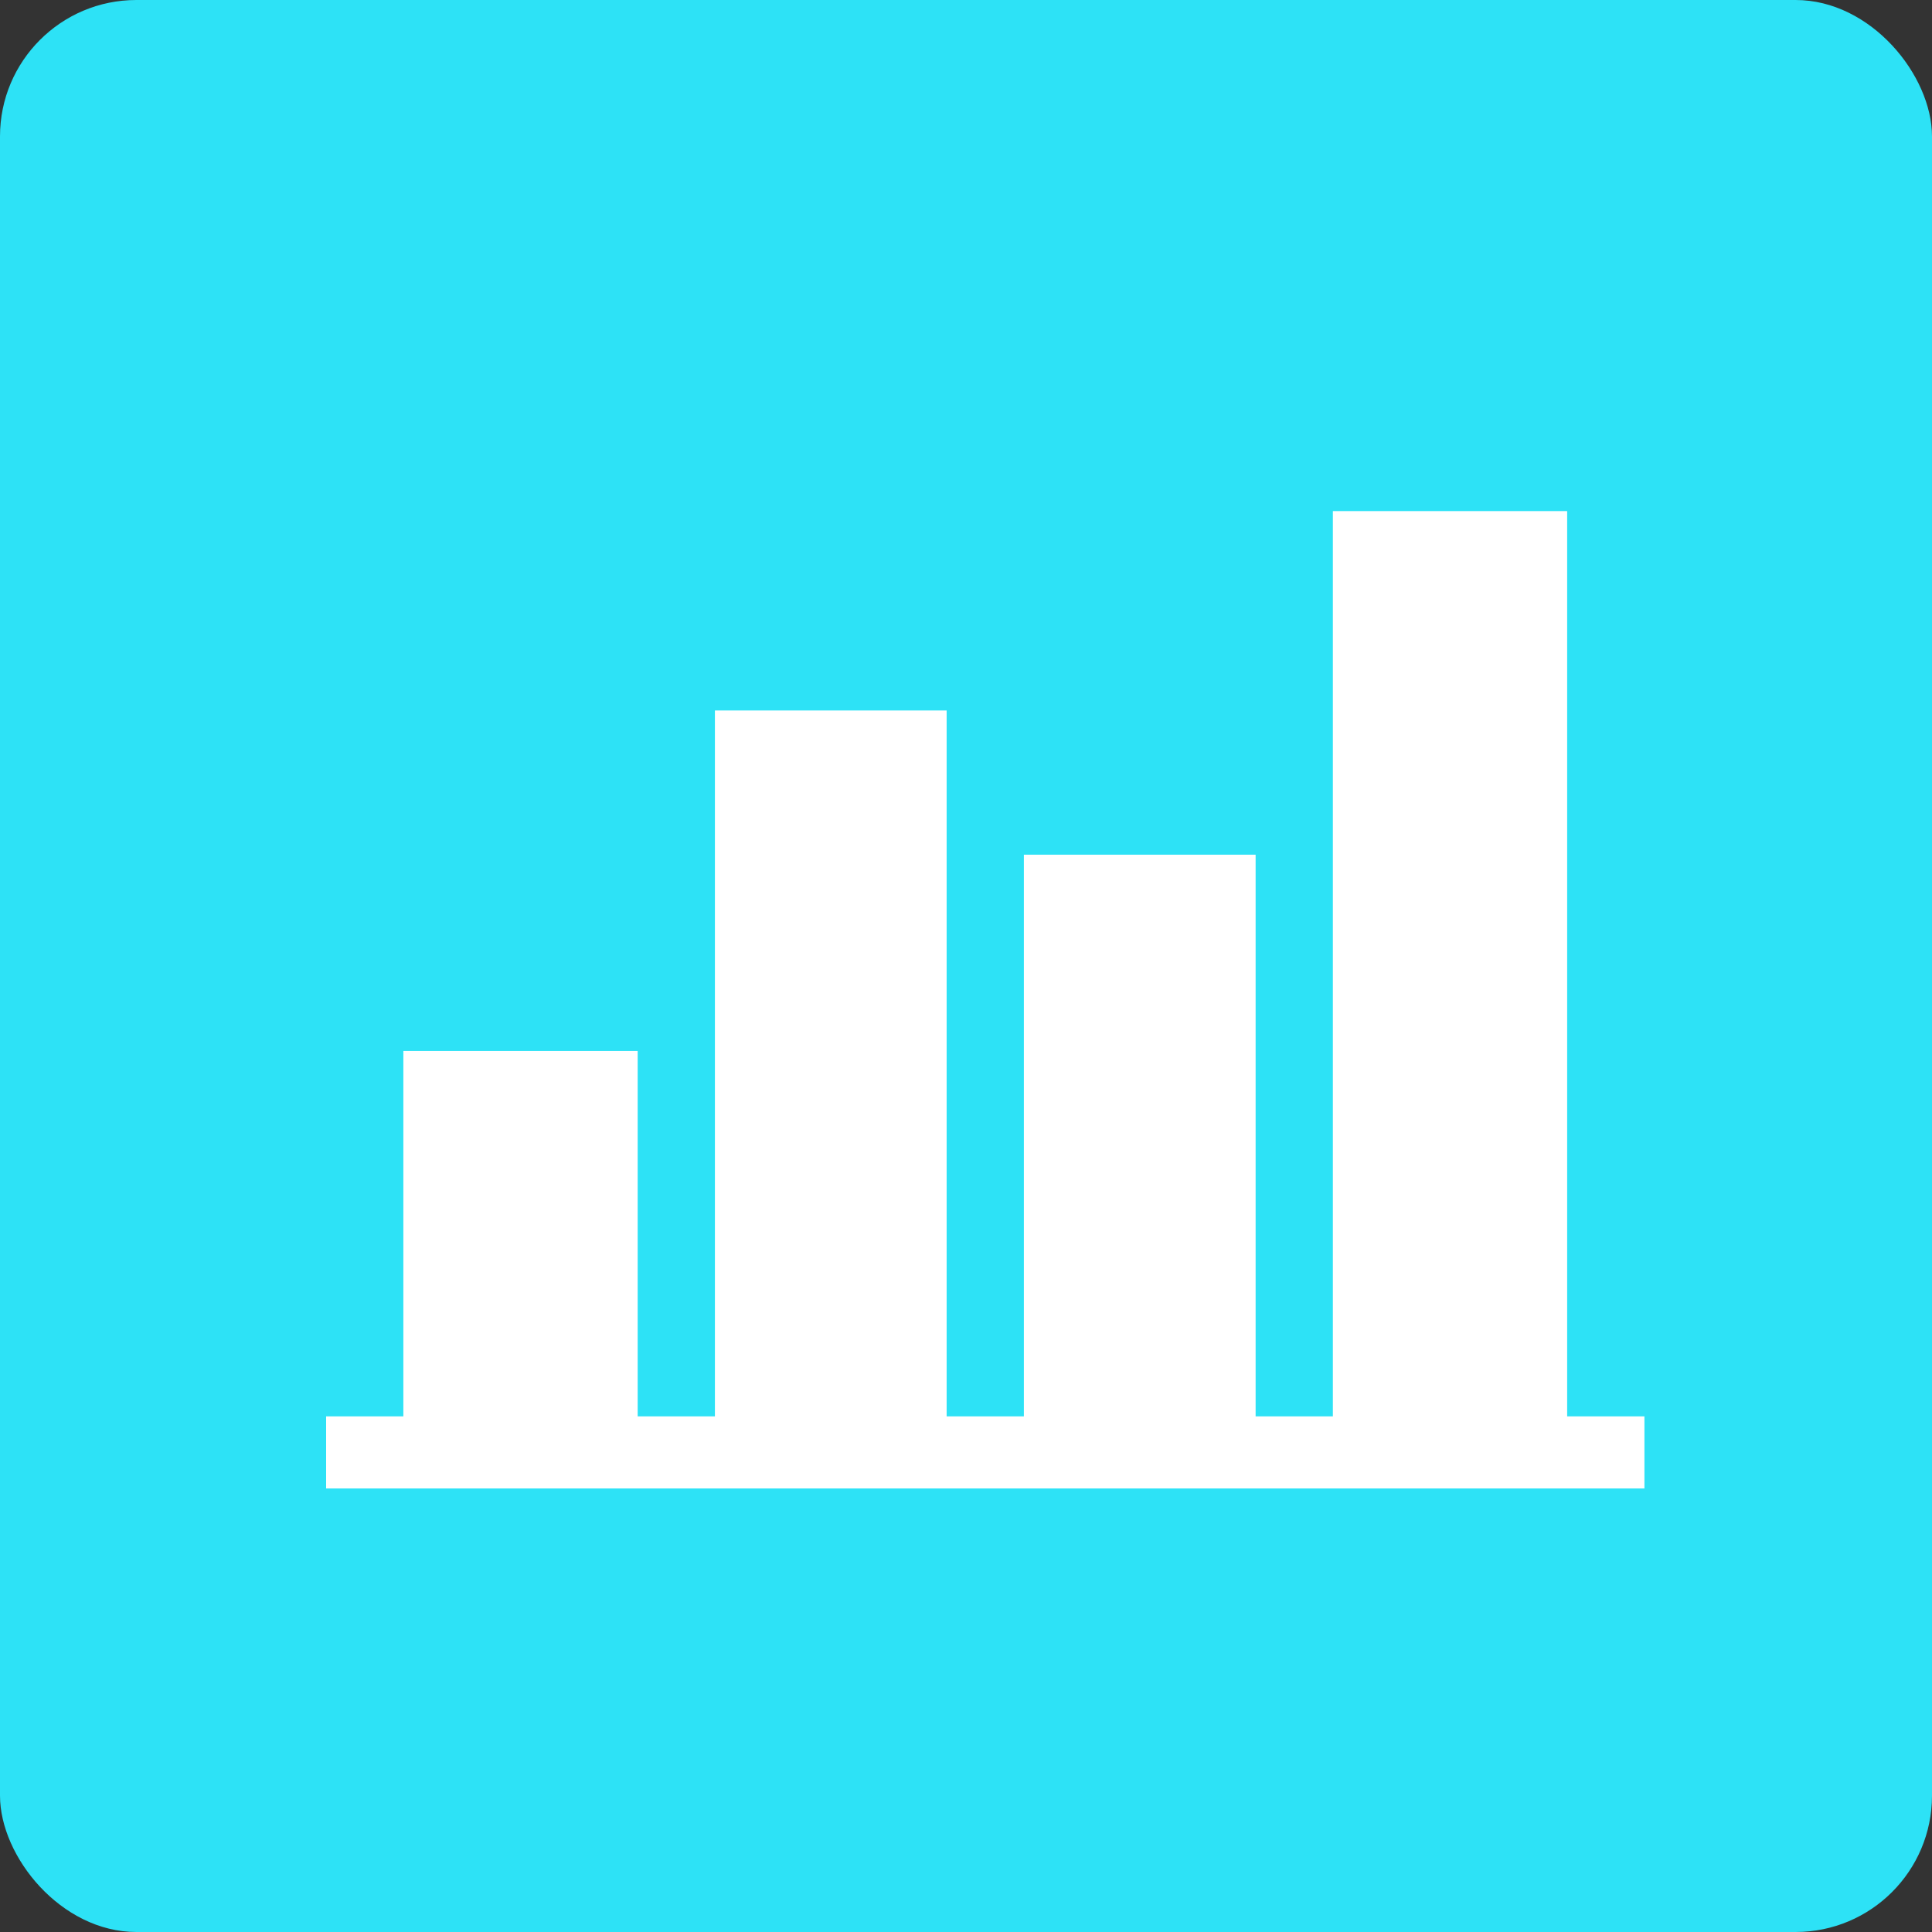<svg width="85" height="85" viewBox="0 0 85 85" fill="none" xmlns="http://www.w3.org/2000/svg">
<rect x="0" y="0" width="85" height="85" fill="#333333" stroke="none"/>
<rect width="85" height="85" rx="6" fill="#2DE2F6"/>
<path d="M72.348 62.314H68.949V22.486H58.641V62.314H55.242V37.603H45.047V62.314H41.648V31.258H31.453V62.314H28.055V46.238H17.746V62.314H14.348V65.486H72.348V62.314Z" fill="white"/>
</svg>
